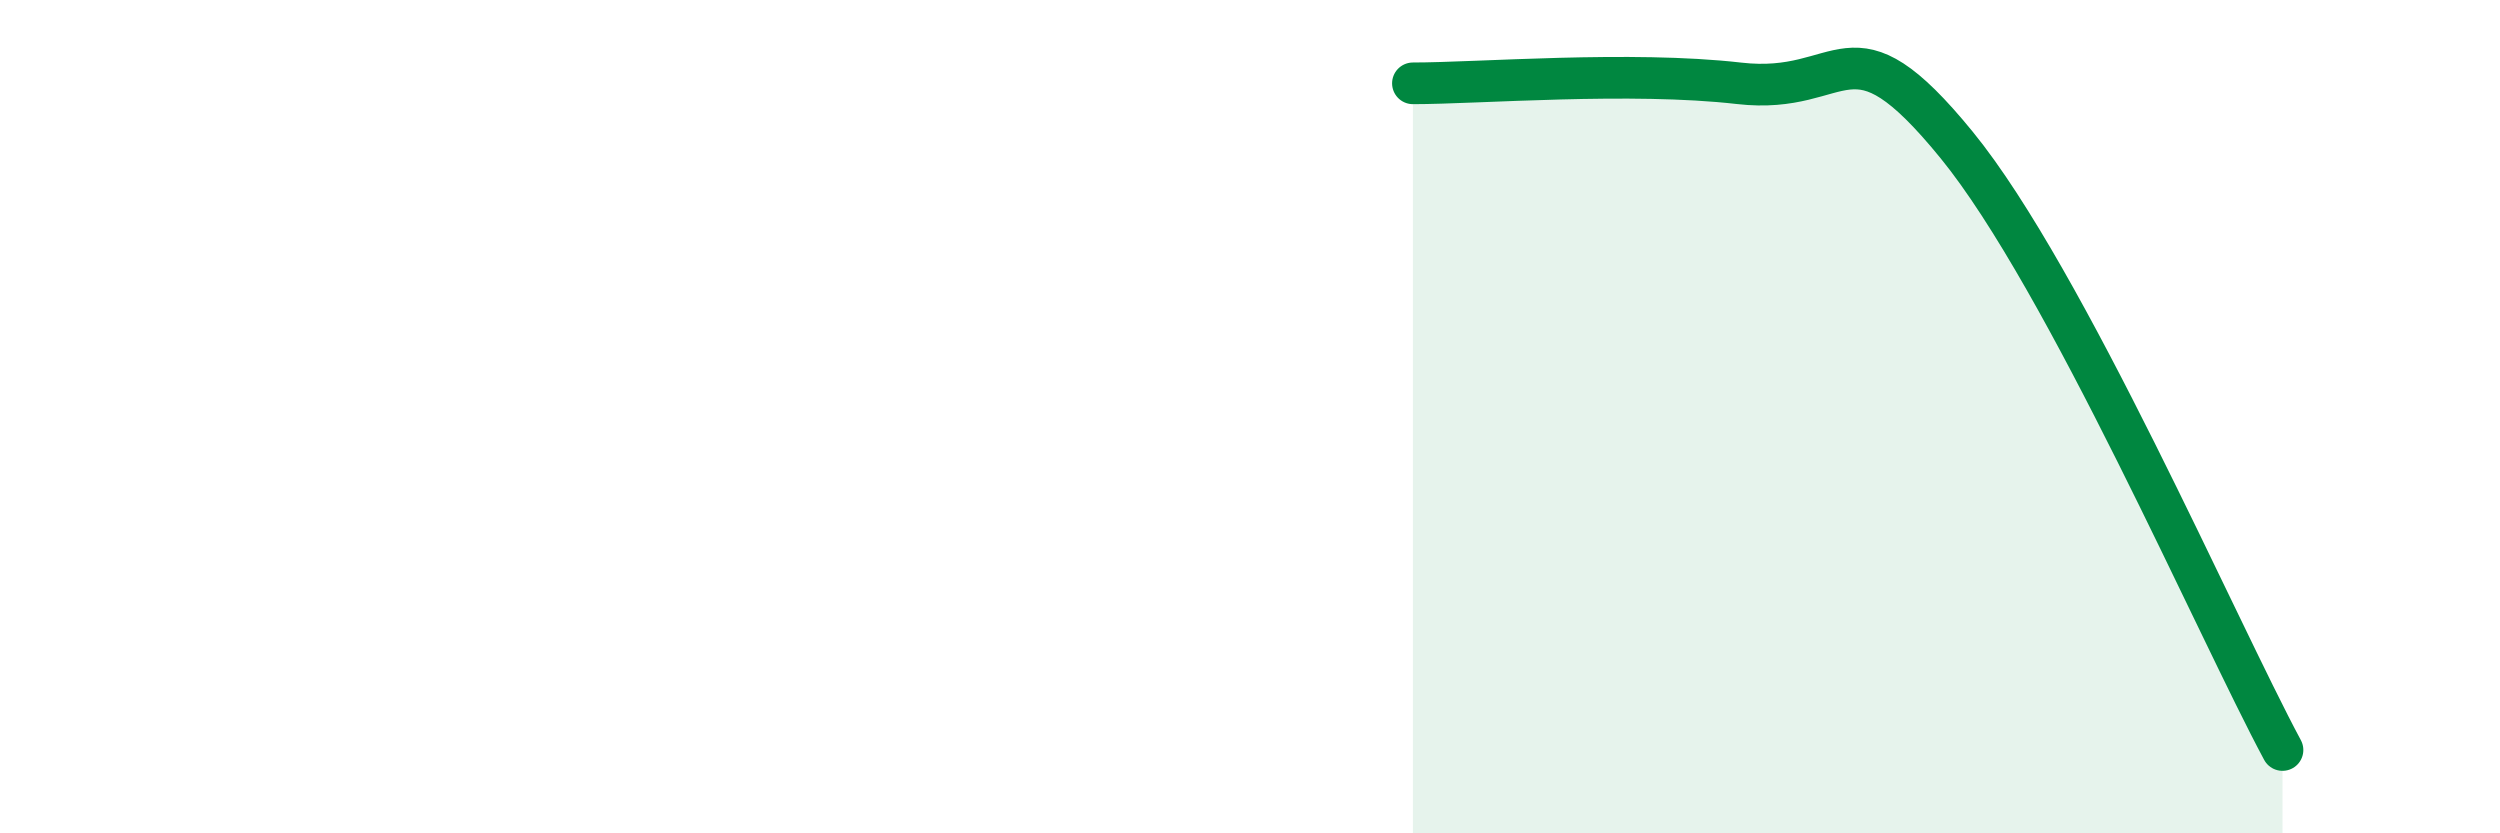 
    <svg width="60" height="20" viewBox="0 0 60 20" xmlns="http://www.w3.org/2000/svg">
      <path
        d="M 33.91,2 C 35.48,2 39.13,1.7 41.74,2 C 44.35,2.3 44.35,0.28 46.96,3.48 C 49.57,6.68 53.22,15.1 54.78,18L54.78 20L33.91 20Z"
        fill="#008740"
        opacity="0.1"
        stroke-linecap="round"
        stroke-linejoin="round"
      />
      <path
        d="M 33.91,2 C 35.48,2 39.13,1.7 41.74,2 C 44.35,2.3 44.35,0.28 46.96,3.48 C 49.57,6.68 53.22,15.1 54.78,18"
        stroke="#008740"
        stroke-width="1"
        fill="none"
        stroke-linecap="round"
        stroke-linejoin="round"
      />
    </svg>
  